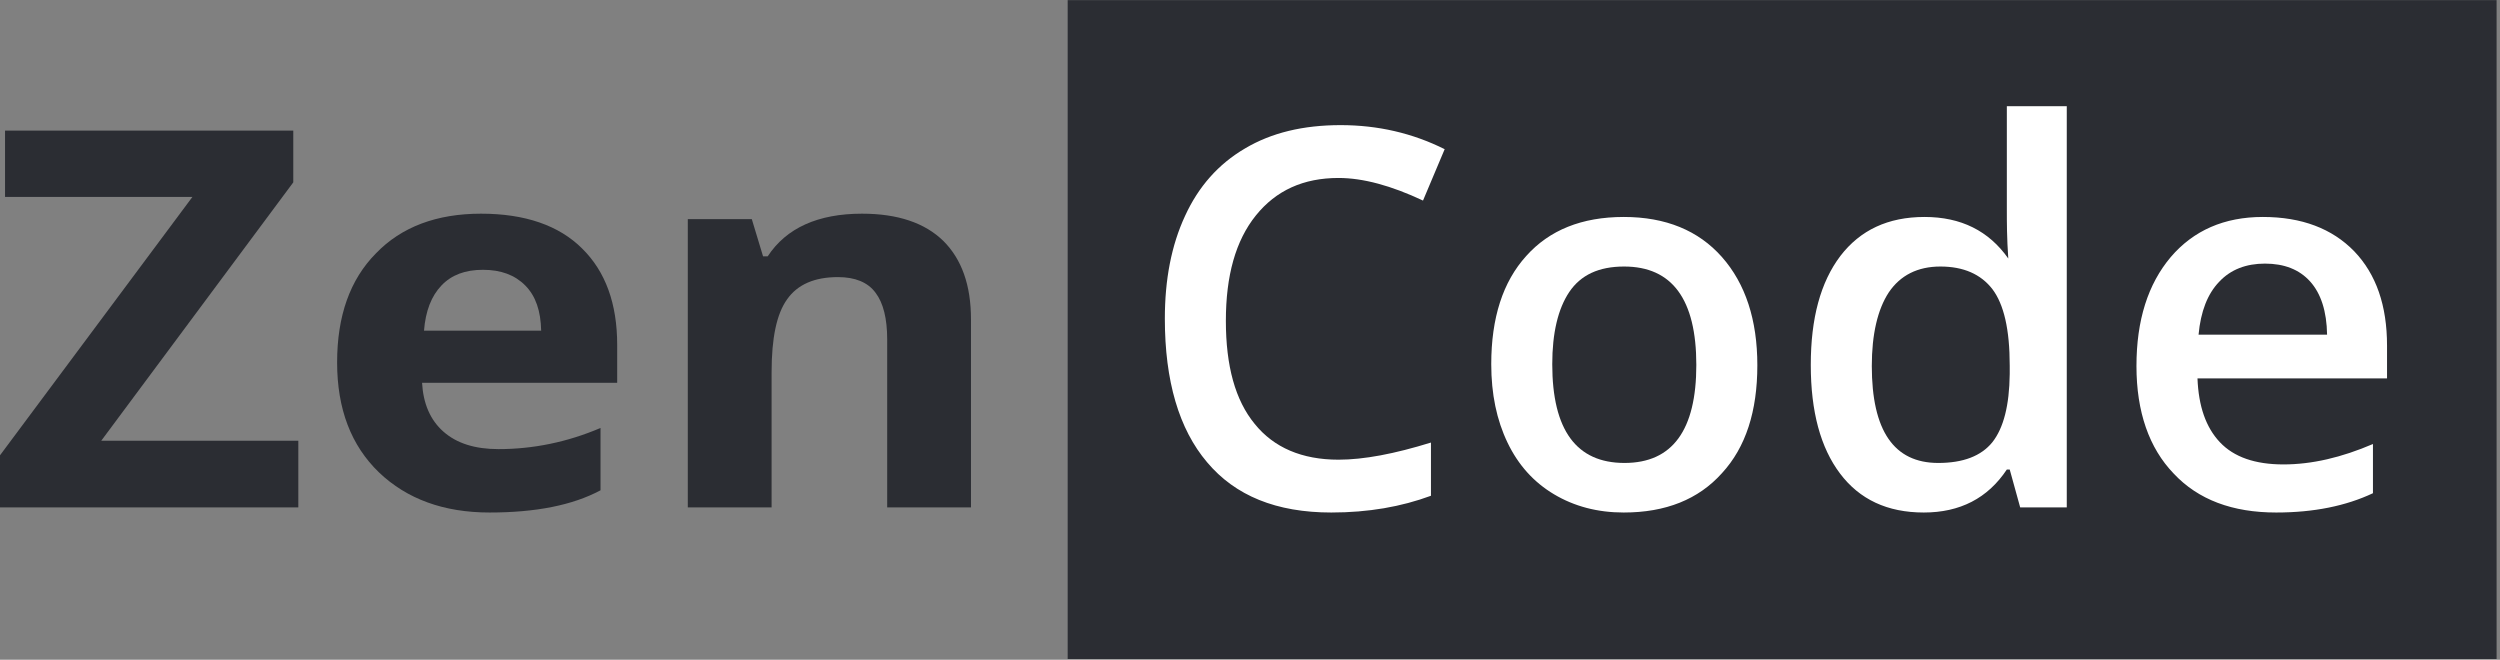 <?xml version="1.0" encoding="UTF-8"?> <svg xmlns="http://www.w3.org/2000/svg" width="144" height="38" viewBox="0 0 144 38" fill="none"><rect x="0" y="0" width="144" height="38" fill="#808080" stroke="none"/><g clip-path="url(#clip0_4162_3548)"><path d="M0 29.228V26.226L11.083 11.343H0.29V7.522H16.893V10.503L5.832 25.386H17.183V29.228H0Z" fill="#2B2D33"></path><path d="M24.423 19.047H31.171C31.148 17.913 30.858 17.052 30.255 16.444C29.651 15.835 28.847 15.541 27.819 15.541C26.791 15.541 26.009 15.835 25.428 16.444C24.847 17.052 24.512 17.913 24.423 19.047ZM21.831 27.212C20.222 25.659 19.418 23.56 19.418 20.873C19.418 18.207 20.155 16.108 21.652 14.596C23.127 13.064 25.16 12.308 27.707 12.308C30.232 12.308 32.199 12.98 33.539 14.323C34.88 15.646 35.55 17.493 35.55 19.865V22.048H24.311C24.378 23.245 24.78 24.19 25.54 24.861C26.3 25.533 27.35 25.869 28.713 25.869C30.702 25.869 32.668 25.47 34.59 24.651V28.241C32.981 29.102 30.858 29.521 28.199 29.521C25.562 29.521 23.439 28.745 21.831 27.212Z" fill="#2B2D33"></path><path d="M39.617 29.228V12.623H43.304L43.952 14.764H44.22C45.293 13.127 47.125 12.308 49.65 12.308C51.706 12.308 53.27 12.833 54.342 13.883C55.393 14.932 55.929 16.423 55.929 18.396V29.228H51.102V19.55C51.102 18.354 50.879 17.451 50.432 16.863C49.985 16.255 49.248 15.961 48.265 15.961C46.924 15.961 45.941 16.381 45.337 17.241C44.734 18.081 44.444 19.466 44.444 21.44V29.228H39.617Z" fill="#2B2D33"></path><path d="M138.69 3.992H64.354V30.828H138.69V3.992Z" fill="white"></path><path d="M108.793 16.843C109.459 15.856 110.457 15.352 111.767 15.352C113.098 15.352 114.096 15.793 114.762 16.654C115.427 17.535 115.76 18.984 115.76 21.062V21.545C115.739 23.35 115.406 24.651 114.762 25.47C114.117 26.268 113.077 26.666 111.642 26.666C109.084 26.666 107.816 24.798 107.816 21.083C107.816 19.256 108.148 17.829 108.793 16.843Z" fill="#2B2D33"></path><path d="M130.463 15.184C129.382 15.184 128.488 15.52 127.822 16.234C127.157 16.926 126.761 17.934 126.637 19.278H134.04C134.02 17.934 133.687 16.905 133.063 16.213C132.439 15.52 131.566 15.184 130.463 15.184Z" fill="#2B2D33"></path><path d="M93.549 15.352C92.093 15.352 91.053 15.835 90.388 16.822C89.743 17.787 89.41 19.173 89.41 20.978C89.41 24.777 90.804 26.666 93.57 26.666C96.335 26.666 97.708 24.777 97.708 21.02C97.708 17.241 96.315 15.352 93.549 15.352Z" fill="#2B2D33"></path><path fill-rule="evenodd" clip-rule="evenodd" d="M143.804 0.007H61.498V37.96H143.804V0.007ZM116.363 29.228H119.046V6.116H115.594V12.098C115.594 12.791 115.594 13.7 115.677 14.89C114.554 13.295 112.953 12.497 110.852 12.497C108.751 12.497 107.15 13.253 106.006 14.743C104.862 16.255 104.301 18.333 104.301 21.02C104.301 23.707 104.862 25.785 105.986 27.275C107.108 28.766 108.71 29.521 110.81 29.521C112.89 29.521 114.492 28.703 115.594 27.044H115.76L116.363 29.228ZM126.575 21.797H137.493V19.907C137.493 17.598 136.869 15.793 135.6 14.47C134.332 13.169 132.585 12.497 130.339 12.497C128.114 12.497 126.346 13.274 125.036 14.806C123.725 16.36 123.06 18.438 123.06 21.083C123.06 23.728 123.788 25.806 125.202 27.275C126.616 28.787 128.592 29.521 131.108 29.521C133.271 29.521 135.122 29.144 136.682 28.409V25.575C134.872 26.352 133.167 26.751 131.524 26.751C129.902 26.751 128.675 26.331 127.864 25.47C127.053 24.609 126.637 23.392 126.575 21.797ZM99.185 27.254C97.833 28.766 95.941 29.521 93.528 29.521C92.01 29.521 90.679 29.165 89.514 28.472C88.35 27.779 87.455 26.793 86.831 25.491C86.208 24.19 85.896 22.699 85.896 20.978C85.896 18.312 86.561 16.234 87.913 14.743C89.244 13.253 91.116 12.497 93.528 12.497C95.941 12.497 97.833 13.274 99.185 14.806C100.537 16.339 101.223 18.417 101.223 21.041C101.223 23.686 100.558 25.764 99.185 27.254ZM77.099 26.478C74.998 26.478 73.376 25.785 72.274 24.421C71.15 23.056 70.61 21.083 70.61 18.48C70.61 15.877 71.171 13.862 72.336 12.413C73.501 10.965 75.081 10.251 77.099 10.251C78.513 10.251 80.135 10.692 81.965 11.553L83.213 8.593C81.362 7.669 79.365 7.207 77.223 7.207C75.06 7.207 73.23 7.648 71.712 8.551C70.173 9.453 69.029 10.755 68.26 12.434C67.47 14.134 67.095 16.108 67.095 18.354C67.095 21.943 67.906 24.714 69.528 26.625C71.15 28.556 73.521 29.521 76.683 29.521C78.825 29.521 80.717 29.186 82.423 28.556V25.491C80.322 26.142 78.554 26.478 77.099 26.478Z" fill="#2B2D33"></path></g><defs><clipPath id="clip0_4162_3548"><rect width="144" height="38" fill="white"></rect></clipPath></defs></svg> 